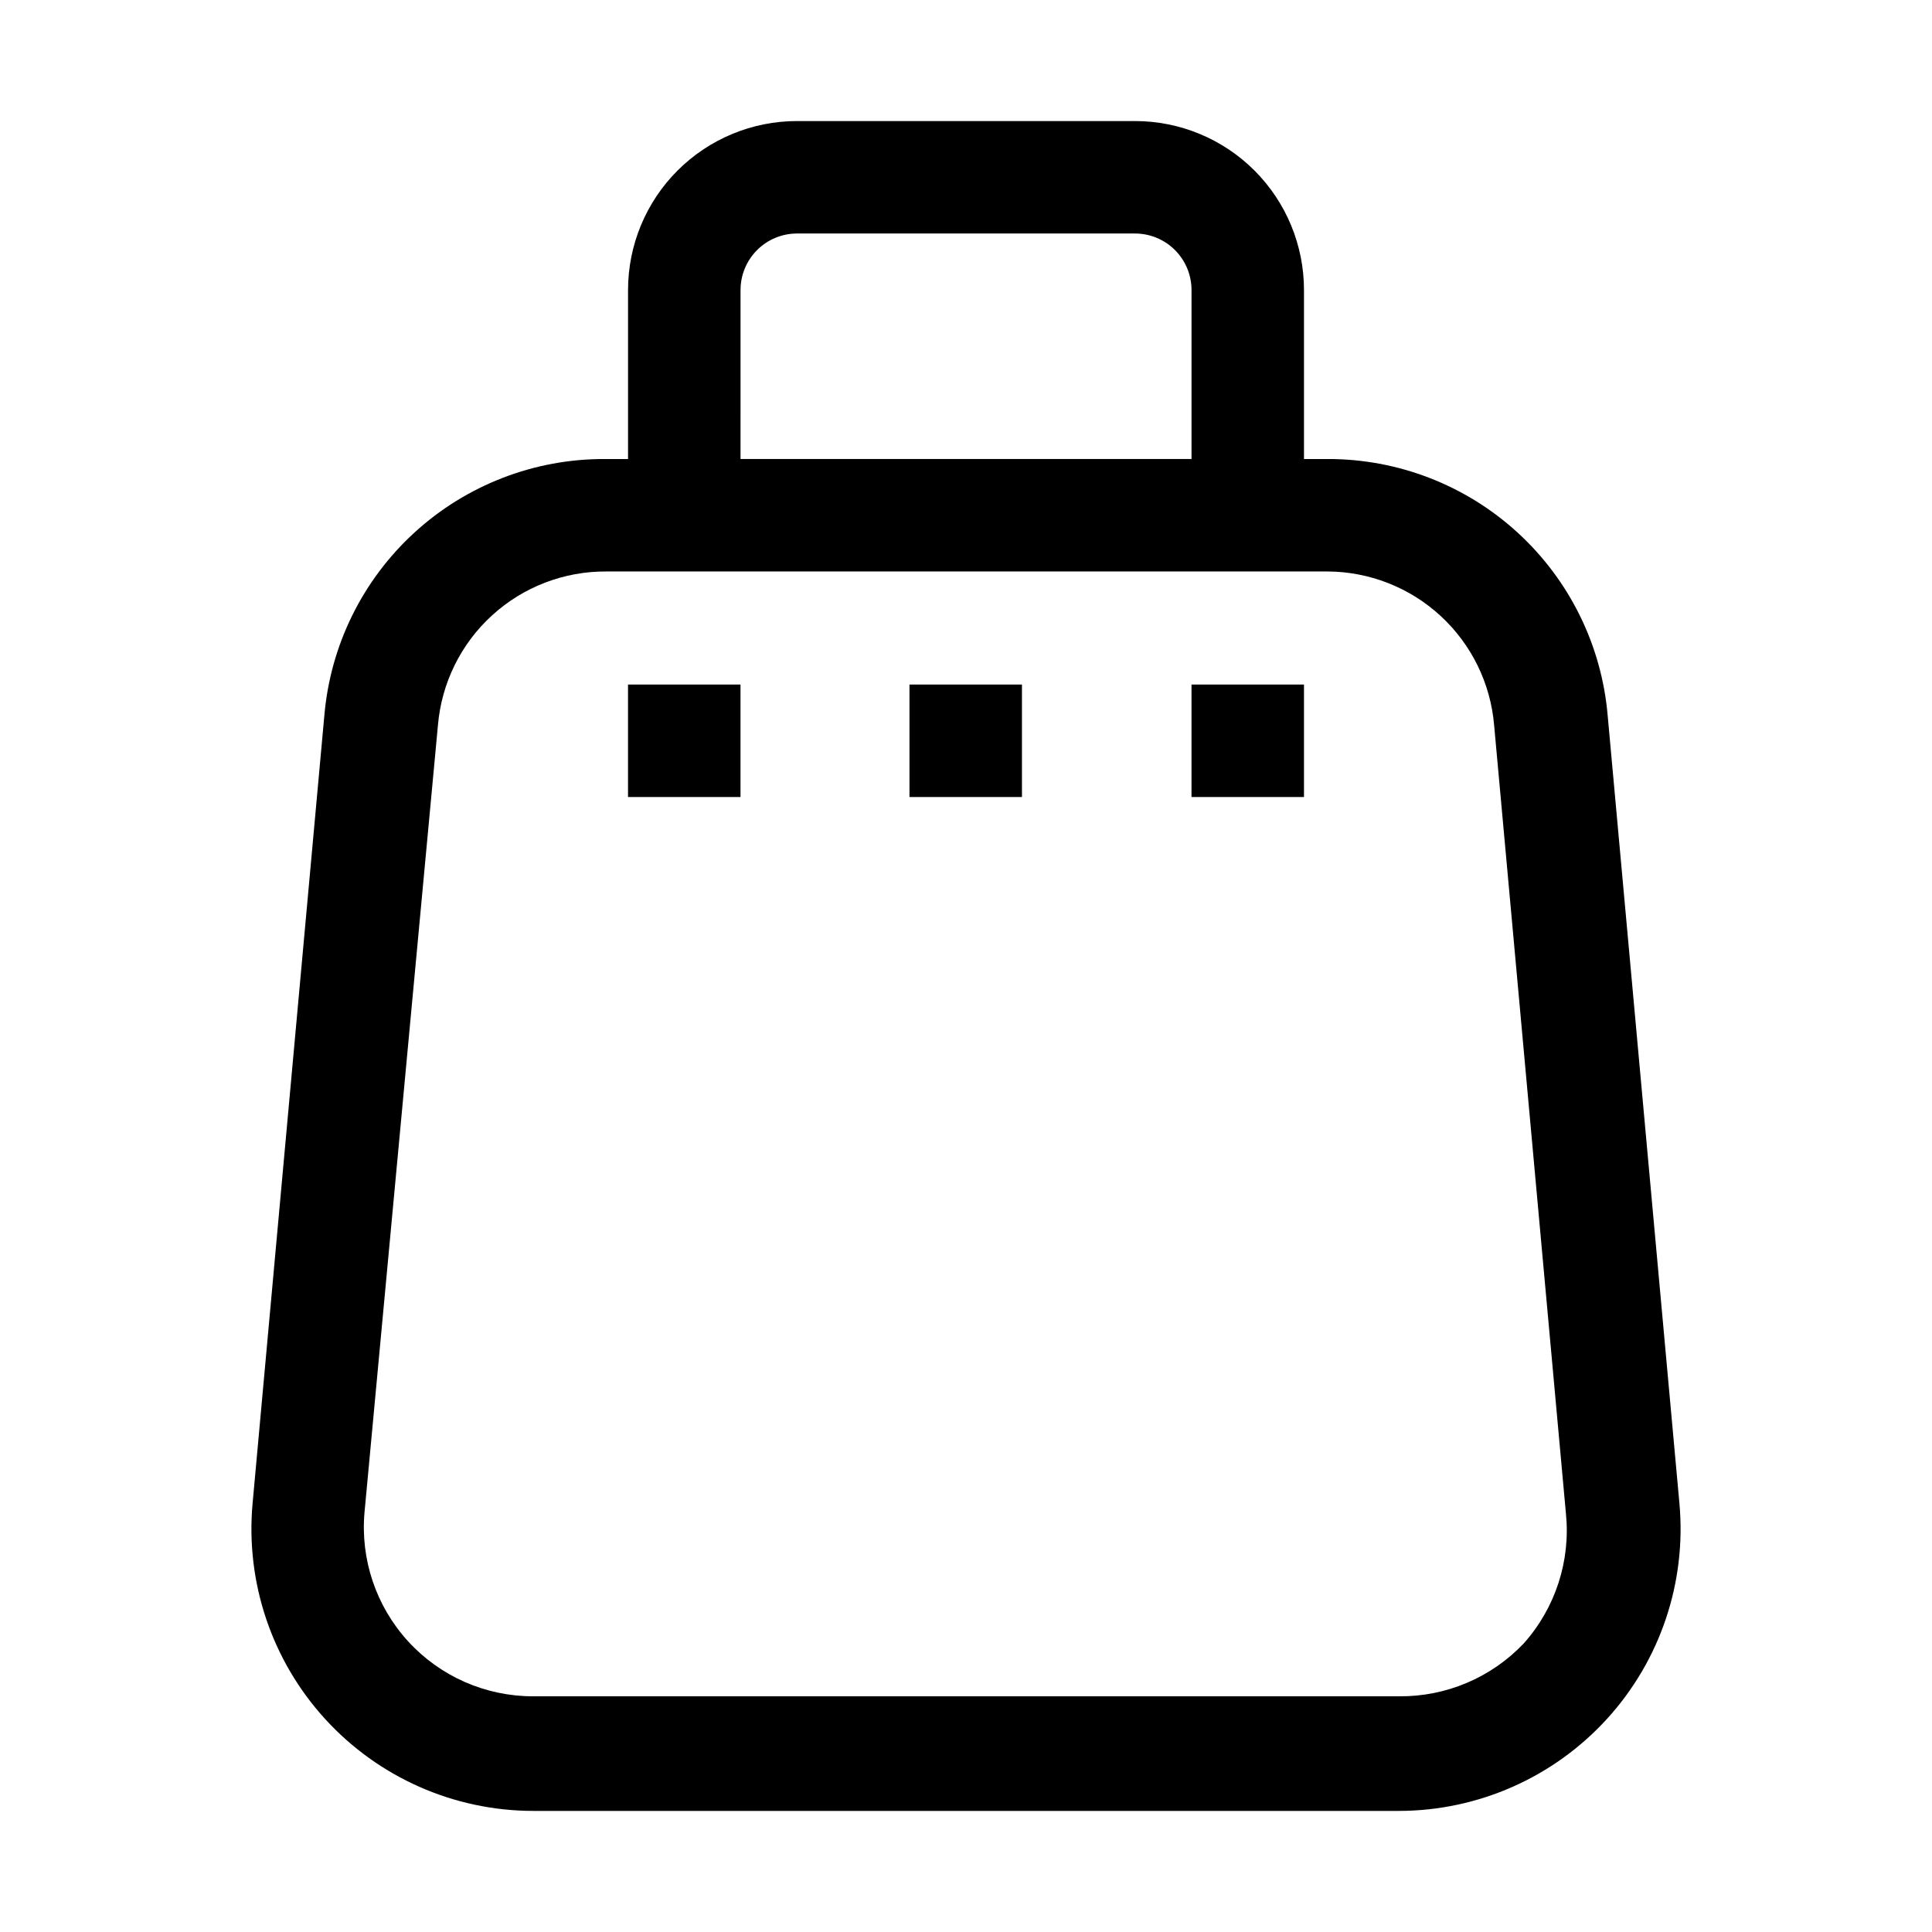 <?xml version="1.0" encoding="UTF-8"?>
<!-- Uploaded to: ICON Repo, www.iconrepo.com, Generator: ICON Repo Mixer Tools -->
<svg fill="#000000" width="800px" height="800px" version="1.1" viewBox="144 144 512 512" xmlns="http://www.w3.org/2000/svg">
 <g>
  <path d="m570.04 333.52c-1.617-18.574-10.152-35.859-23.918-48.434-13.766-12.57-31.754-19.512-50.395-19.441h-6.156v-44.781c0-11.879-4.719-23.27-13.117-31.668-8.398-8.398-19.789-13.117-31.668-13.117h-89.566c-11.875 0-23.266 4.719-31.664 13.117-8.398 8.398-13.117 19.789-13.117 31.668v44.781h-6.16c-18.641-0.07-36.629 6.871-50.395 19.441-13.766 12.574-22.301 29.859-23.918 48.434l-19.031 208.94c-1.883 20.883 5.09 41.598 19.223 57.086 14.133 15.488 34.121 24.332 55.09 24.363h229.51c20.969-0.031 40.957-8.875 55.09-24.363s21.109-36.203 19.223-57.086zm-229.79-112.66c0-3.973 1.578-7.781 4.387-10.59 2.805-2.809 6.613-4.387 10.586-4.387h89.566c3.973 0 7.781 1.578 10.59 4.387s4.387 6.617 4.387 10.59v44.781h-119.52zm207.54 358.68c-8.586 9.047-20.551 14.117-33.027 13.996h-229.51c-12.59 0.012-24.605-5.277-33.102-14.57-8.492-9.293-12.684-21.734-11.543-34.273l19.453-208.52c0.953-11.16 6.074-21.555 14.352-29.102 8.273-7.551 19.09-11.699 30.293-11.625h191.03c11.129 0.031 21.84 4.231 30.027 11.766 8.188 7.539 13.25 17.871 14.195 28.961l19.031 208.94c1.262 12.535-2.797 25.027-11.195 34.426z"/>
  <path d="m310.43 325.41h29.809v29.809h-29.809z"/>
  <path d="m385.02 325.41h29.809v29.809h-29.809z"/>
  <path d="m459.76 325.41h29.809v29.809h-29.809z"/>
 </g>
</svg>